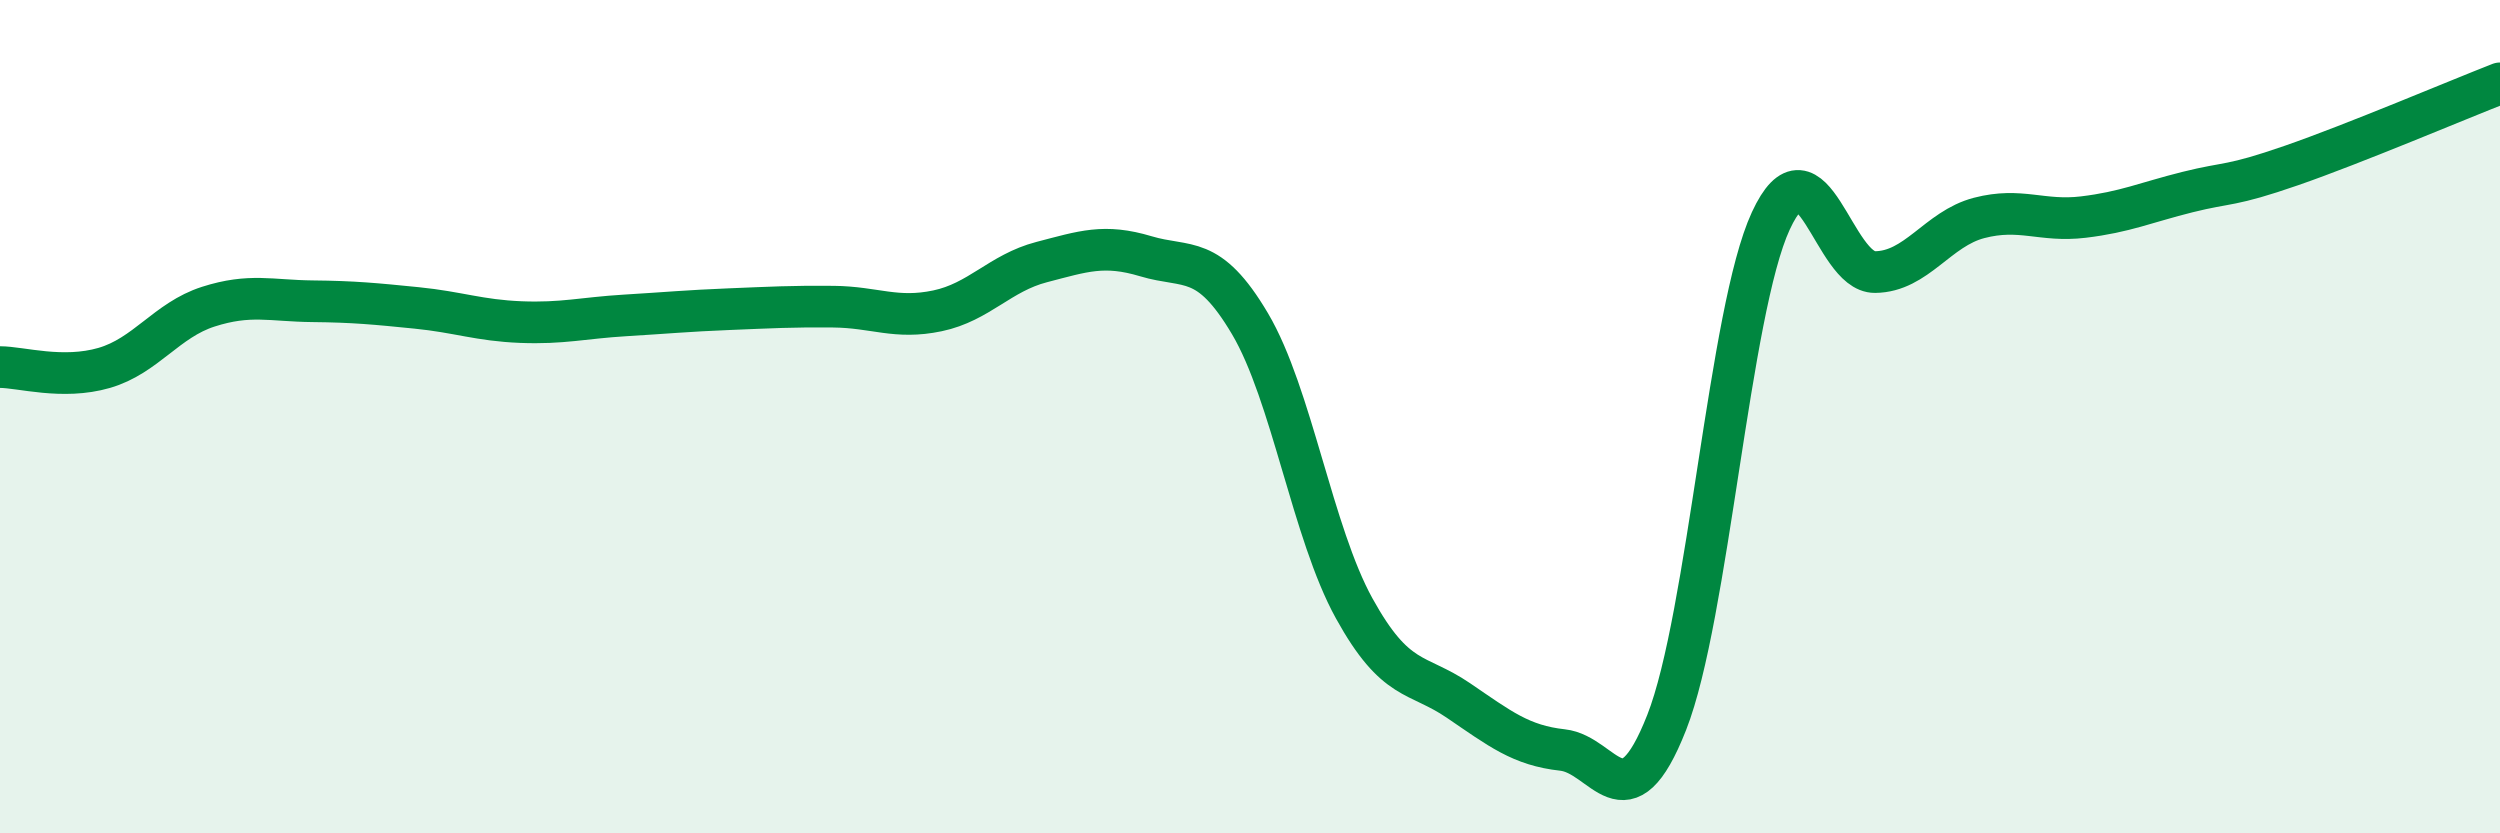 
    <svg width="60" height="20" viewBox="0 0 60 20" xmlns="http://www.w3.org/2000/svg">
      <path
        d="M 0,8.81 C 0.5,8.81 1.5,9.12 2.5,8.83 C 3.5,8.54 4,7.68 5,7.36 C 6,7.04 6.5,7.22 7.5,7.23 C 8.5,7.24 9,7.29 10,7.39 C 11,7.49 11.5,7.69 12.5,7.73 C 13.5,7.77 14,7.63 15,7.57 C 16,7.51 16.5,7.46 17.5,7.42 C 18.5,7.38 19,7.35 20,7.36 C 21,7.37 21.5,7.67 22.5,7.46 C 23.5,7.25 24,6.55 25,6.29 C 26,6.03 26.5,5.85 27.5,6.15 C 28.5,6.45 29,6.08 30,7.77 C 31,9.46 31.5,12.79 32.5,14.6 C 33.5,16.41 34,16.13 35,16.81 C 36,17.49 36.5,17.89 37.5,18 C 38.5,18.11 39,19.88 40,17.34 C 41,14.8 41.5,7.46 42.5,5.3 C 43.5,3.14 44,6.54 45,6.53 C 46,6.52 46.5,5.49 47.5,5.23 C 48.5,4.97 49,5.33 50,5.21 C 51,5.09 51.5,4.86 52.5,4.61 C 53.5,4.36 53.5,4.49 55,3.97 C 56.5,3.45 59,2.39 60,2L60 20L0 20Z"
        fill="#008740"
        opacity="0.1"
        stroke-linecap="round"
        stroke-linejoin="round"
      />
      <path
        d="M 0,8.81 C 0.5,8.81 1.5,9.12 2.5,8.83 C 3.5,8.54 4,7.68 5,7.36 C 6,7.04 6.5,7.22 7.5,7.23 C 8.5,7.24 9,7.29 10,7.39 C 11,7.49 11.5,7.69 12.5,7.73 C 13.5,7.77 14,7.63 15,7.57 C 16,7.51 16.5,7.46 17.5,7.42 C 18.5,7.38 19,7.35 20,7.36 C 21,7.37 21.5,7.67 22.5,7.46 C 23.5,7.25 24,6.55 25,6.29 C 26,6.03 26.5,5.85 27.5,6.15 C 28.5,6.45 29,6.08 30,7.77 C 31,9.46 31.5,12.79 32.5,14.6 C 33.5,16.41 34,16.13 35,16.81 C 36,17.49 36.5,17.89 37.5,18 C 38.5,18.11 39,19.88 40,17.34 C 41,14.8 41.5,7.46 42.5,5.3 C 43.5,3.14 44,6.54 45,6.53 C 46,6.52 46.5,5.49 47.5,5.23 C 48.5,4.97 49,5.33 50,5.21 C 51,5.09 51.5,4.86 52.5,4.61 C 53.5,4.36 53.5,4.49 55,3.97 C 56.5,3.45 59,2.39 60,2"
        stroke="#008740"
        stroke-width="1"
        fill="none"
        stroke-linecap="round"
        stroke-linejoin="round"
      />
    </svg>
  